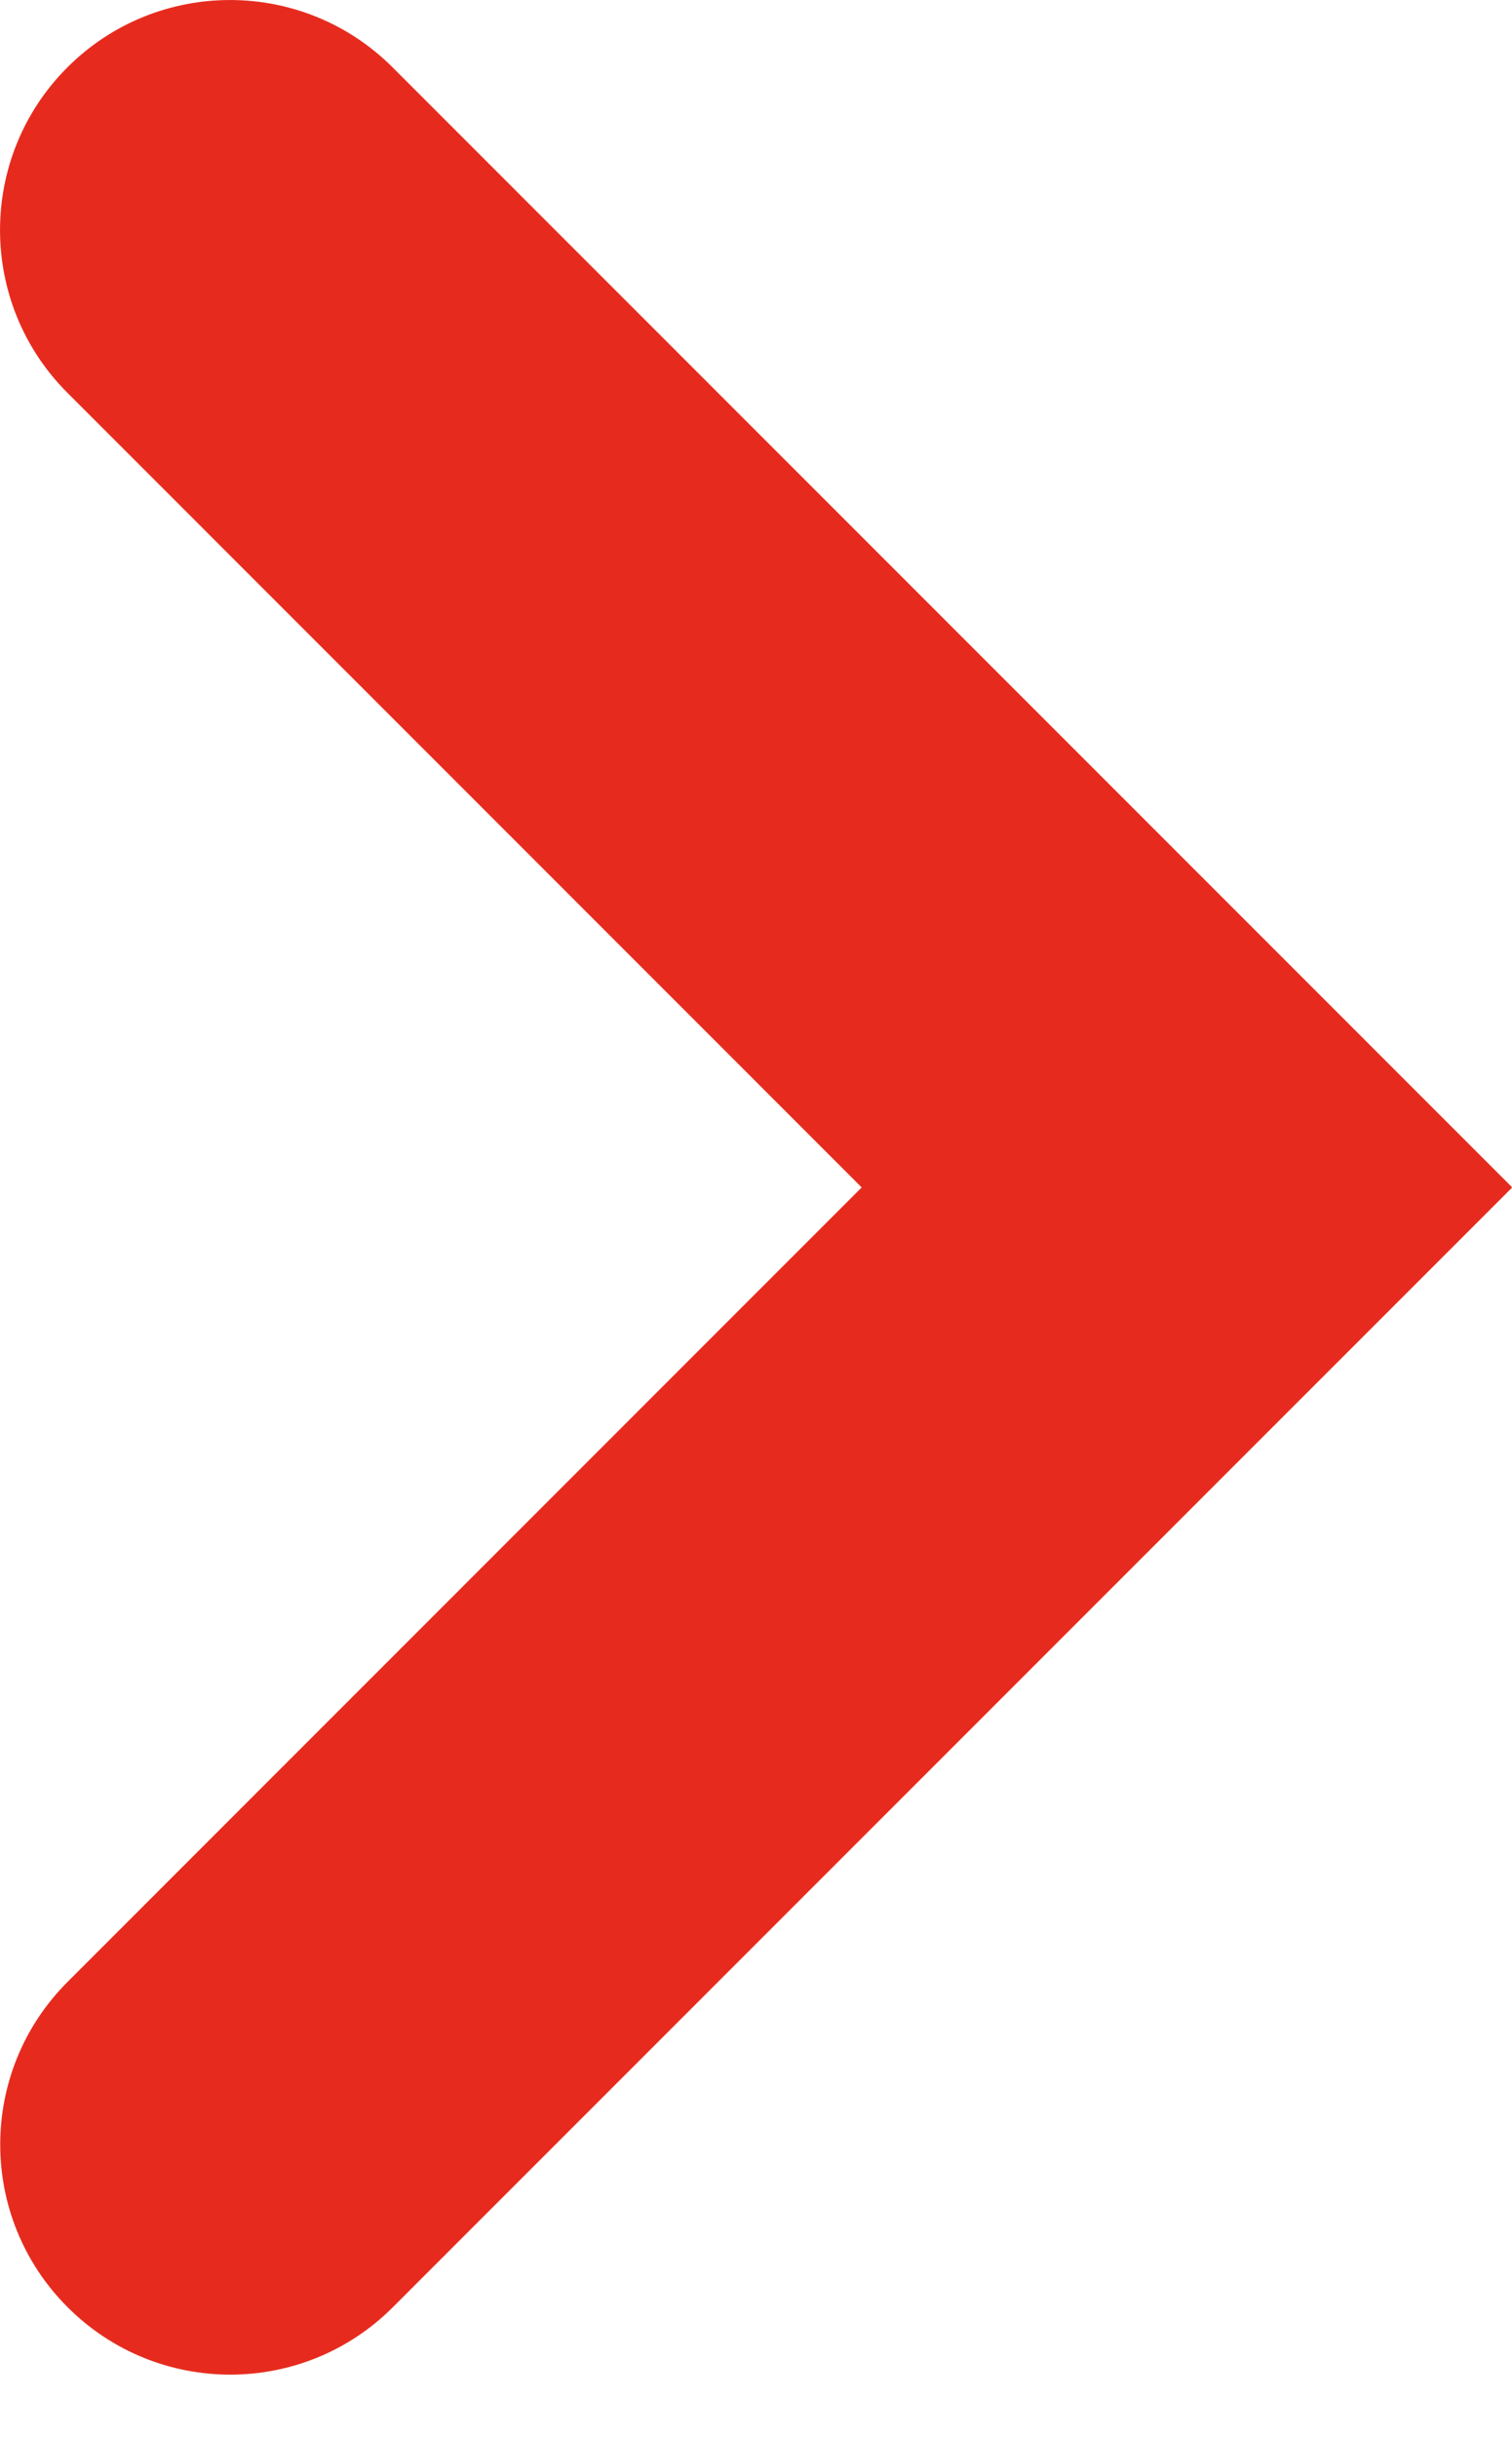 <svg width="18" height="29" viewBox="0 0 18 29" fill="none" xmlns="http://www.w3.org/2000/svg">
<path fill-rule="evenodd" clip-rule="evenodd" d="M17.994 14.128L18 14.134L4.677 27.457C3.608 28.527 1.874 28.527 0.805 27.457C-0.265 26.388 -0.265 24.654 0.805 23.585L10.258 14.131L0.802 4.674C-0.267 3.605 -0.267 1.871 0.802 0.802C1.871 -0.267 3.605 -0.267 4.674 0.802L17.997 14.125L17.994 14.128Z" fill="#E62B1E"/>
</svg>
